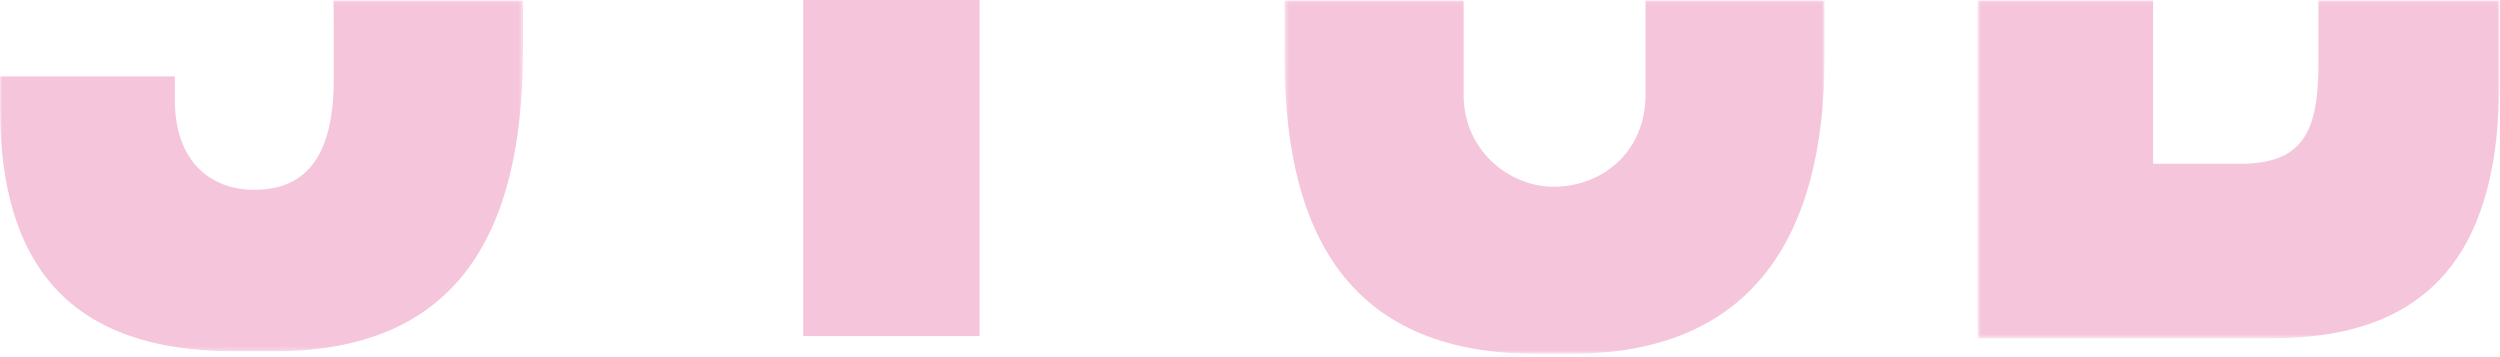 <?xml version="1.0" encoding="UTF-8"?>
<svg width="610px" height="87px" viewBox="0 0 610 87" version="1.1" xmlns="http://www.w3.org/2000/svg" xmlns:xlink="http://www.w3.org/1999/xlink">
    <!-- Generator: Sketch 49.3 (51167) - http://www.bohemiancoding.com/sketch -->
    <title>Group 5</title>
    <desc>Created with Sketch.</desc>
    <defs>
        <polygon id="path-1" points="8.05626699e-05 0.11 127.605 0.11 127.605 85.714 8.05626699e-05 85.714"></polygon>
        <polygon id="path-3" points="0.431 0.11 132.194 0.11 132.194 86.32 0.431 86.32"></polygon>
        <polygon id="path-5" points="0.705 0.111 127.991 0.111 127.991 82.525 0.705 82.525"></polygon>
    </defs>
    <g id="Subhome" stroke="none" stroke-width="1" fill="none" fill-rule="evenodd">
        <g id="Navigation-Student-Copy-96" transform="translate(-123, -2278)">
            <g id="Group-12" transform="translate(1, 1958)">
                <g id="Group-5" transform="translate(122, 320)">
                    <g id="Group-3">
                        <mask id="mask-2" fill="white">
                            <use xlink:href="#path-1"></use>
                        </mask>
                        <g id="Clip-2"></g>
                        <path d="M81.437,6.028 L81.437,19.323 C81.437,39.149 73.873,46.309 62.062,46.309 C51.107,46.309 42.665,39.149 42.665,24.382 L42.665,18.645 L8.05626699e-05,18.645 L8.05626699e-05,26.27 C8.05626699e-05,65.064 17.383,85.714 57.234,85.714 L66.866,85.714 C110.649,85.714 127.605,58.315 127.605,12.343 L127.605,2.225 C127.605,1.495 127.582,0.823 127.577,0.11 L81.36,0.11 C81.407,1.977 81.437,3.917 81.437,6.028" id="Fill-1" fill="#f5c5dc" mask="url(#mask-2)"></path>
                    </g>
                    <polygon id="Fill-4" fill="#f5c5dc" points="196 82 239 82 239 0 196 0"></polygon>
                    <g id="Group-11" transform="translate(313, 0)">
                        <g id="Group-7">
                            <mask id="mask-4" fill="white">
                                <use xlink:href="#path-3"></use>
                            </mask>
                            <g id="Clip-6"></g>
                            <path d="M88.505,23.157 C88.505,37.115 77.851,45.568 66.098,45.568 C55.24,45.568 44.118,36.684 44.118,23.157 L44.118,0.11 L0.431,0.11 L0.431,14.06 C0.431,59.706 18.267,86.32 61.75,86.32 L70.448,86.32 C113.93,86.32 132.194,58.447 132.194,14.06 L132.194,0.11 L88.505,0.11 L88.505,23.157 Z" id="Fill-5" fill="#f5c5dc" mask="url(#mask-4)"></path>
                        </g>
                        <g id="Group-10" transform="translate(168.828, 0)">
                            <mask id="mask-6" fill="white">
                                <use xlink:href="#path-5"></use>
                            </mask>
                            <g id="Clip-9"></g>
                            <path d="M83.877,15.446 C83.877,32.352 79.974,39.959 64.745,39.959 L43.524,39.959 L43.524,0.111 L0.705,0.111 L0.705,82.525 L72.777,82.525 C113.227,82.525 127.991,58.86 127.991,19.978 L127.991,0.111 L83.877,0.111 L83.877,15.446 Z" id="Fill-8" fill="#f5c5dc" mask="url(#mask-6)"></path>
                        </g>
                    </g>
                </g>
            </g>
        </g>
    </g>
</svg>
